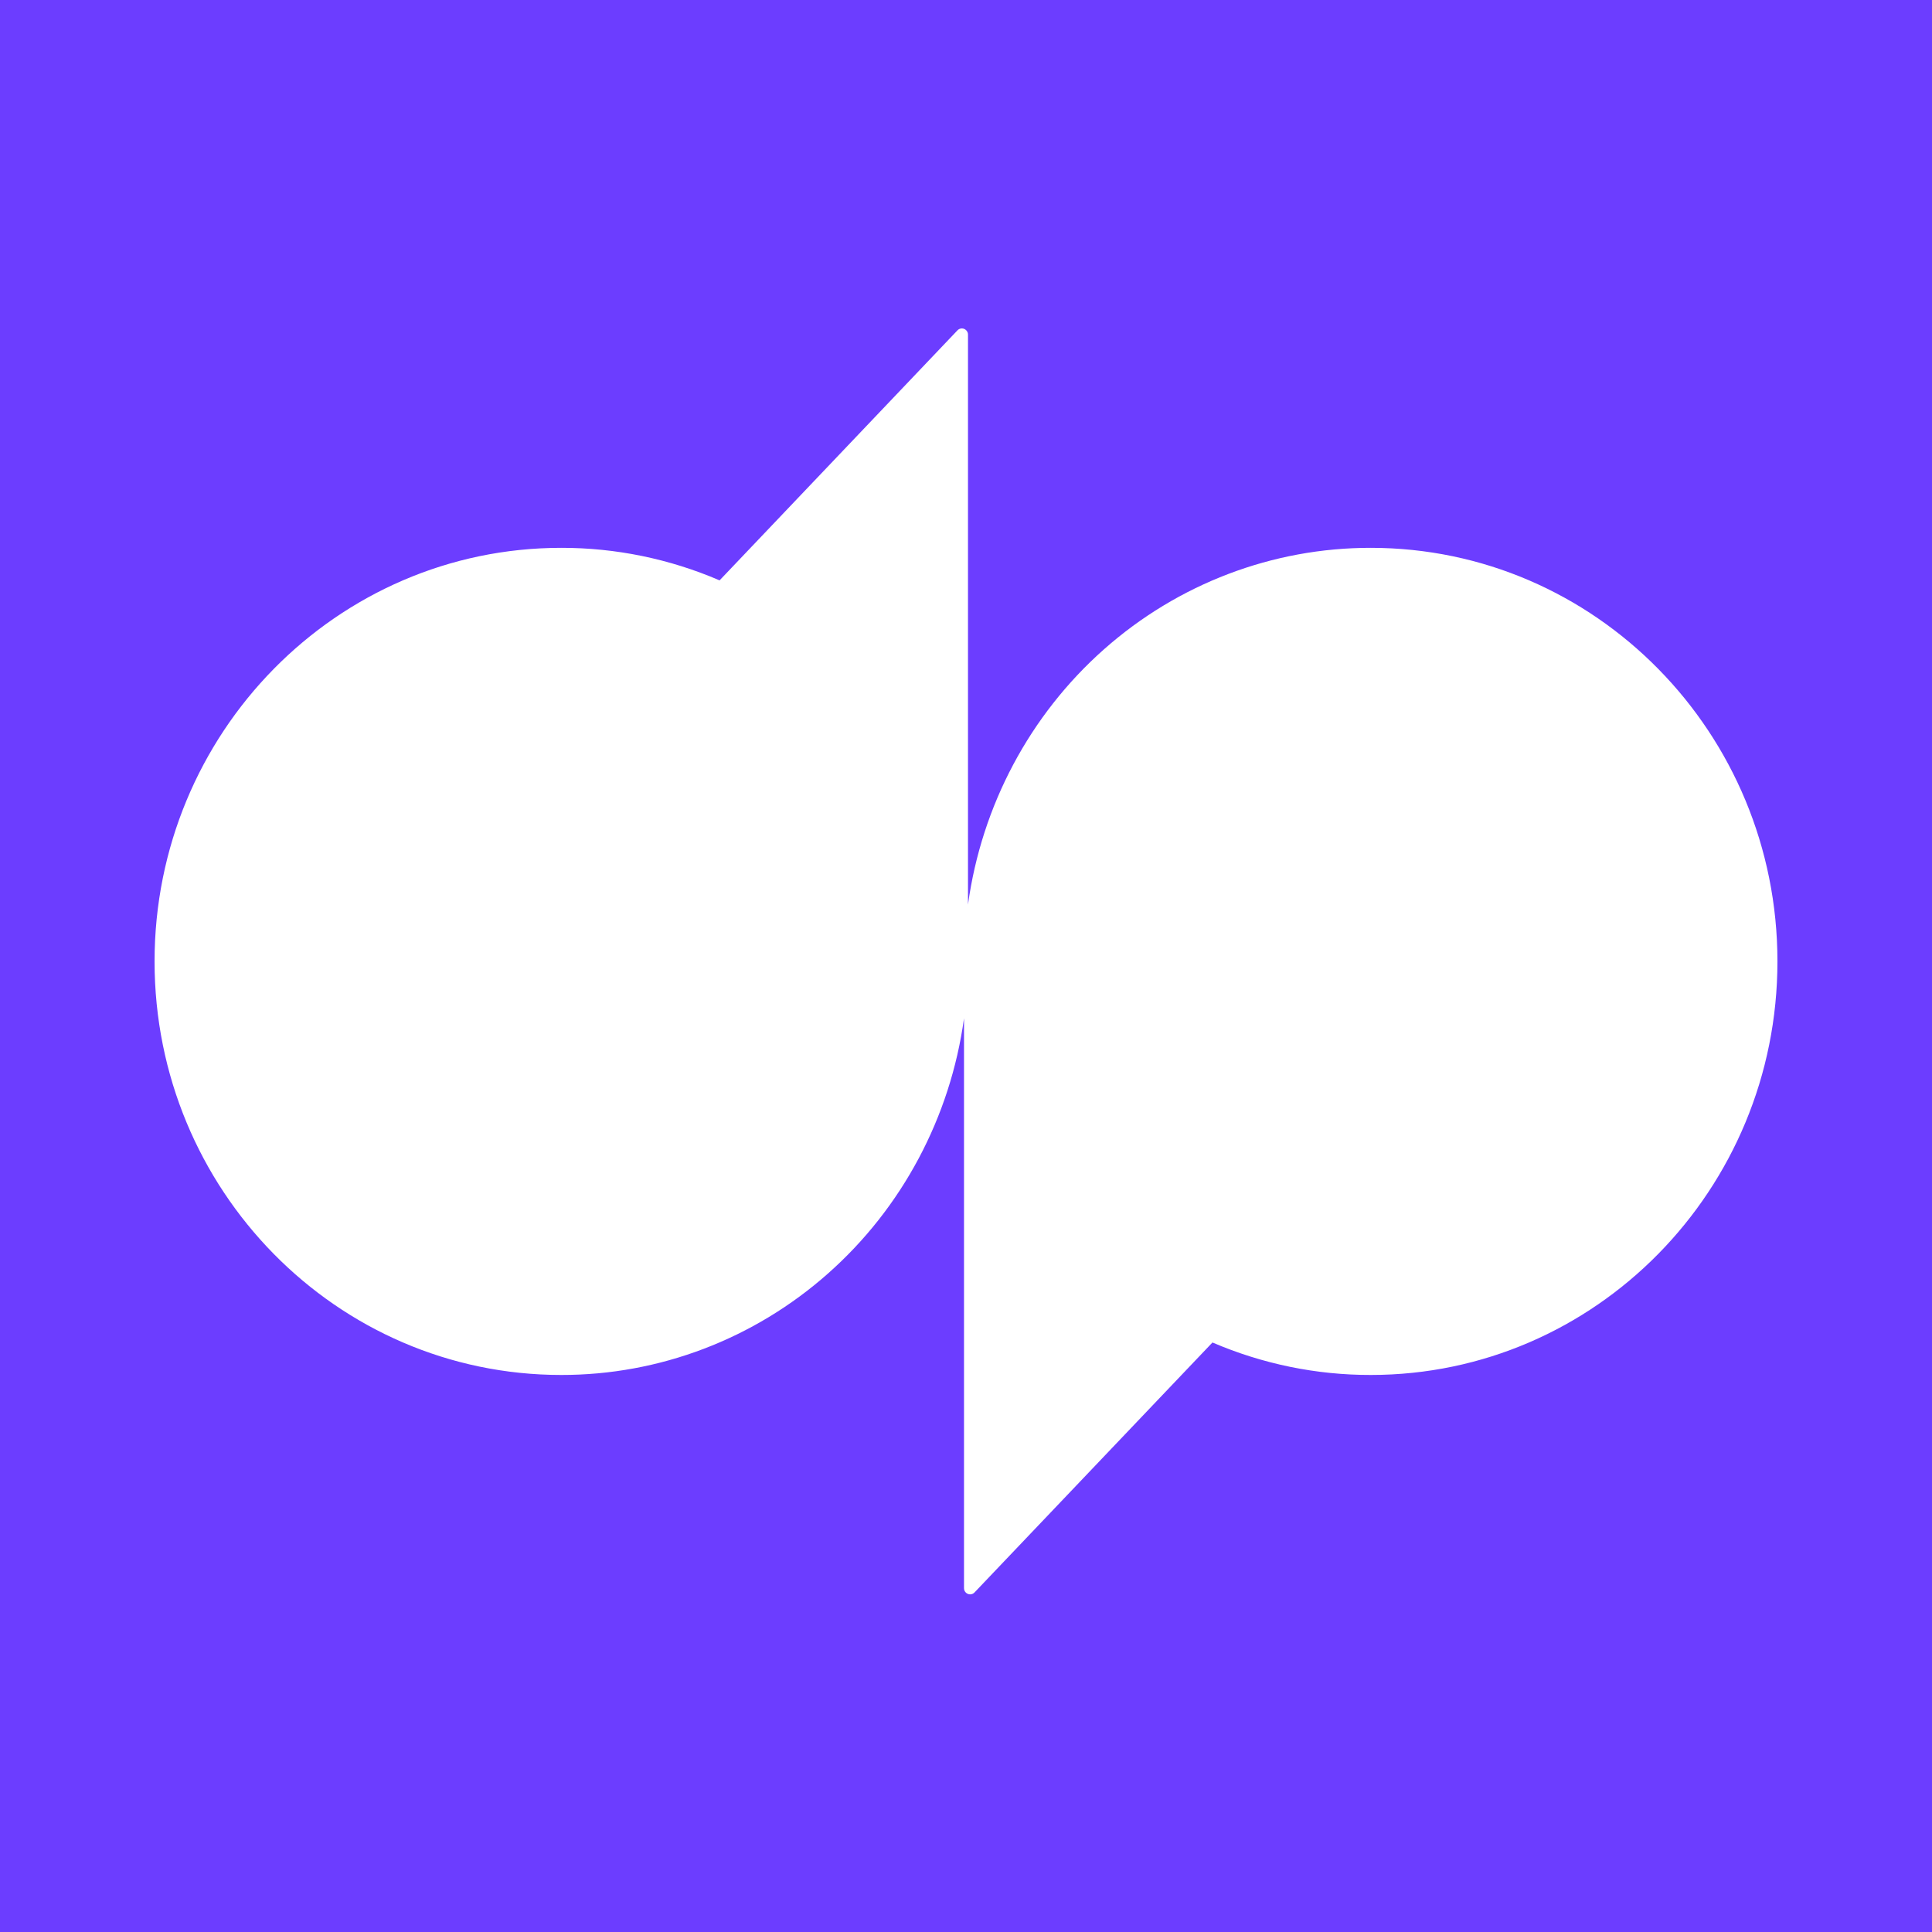 <svg width="100" height="100" viewBox="0 0 100 100" fill="none" xmlns="http://www.w3.org/2000/svg">
<rect width="100" height="100" fill="#6C3DFF"/>
<path d="M70.95 28.356C65.875 28.351 60.971 30.216 57.14 33.61C53.309 37.004 50.81 41.696 50.103 46.822V17.323C50.105 17.259 50.085 17.196 50.049 17.142C50.013 17.089 49.963 17.048 49.904 17.023C49.845 16.999 49.781 16.994 49.72 17.007C49.658 17.021 49.602 17.053 49.558 17.099L37.245 30.04C34.652 28.924 31.864 28.352 29.05 28.356C17.43 28.356 8 37.94 8 49.763C8 61.586 17.425 71.168 29.051 71.168C34.125 71.174 39.03 69.308 42.86 65.914C46.691 62.523 49.191 57.832 49.897 52.706V82.201C49.897 82.491 50.244 82.632 50.441 82.425L62.757 69.487C65.35 70.6 68.136 71.172 70.95 71.168C82.575 71.168 92 61.586 92 49.763C92 37.94 82.575 28.356 70.95 28.356Z" fill="white"/>
</svg>
